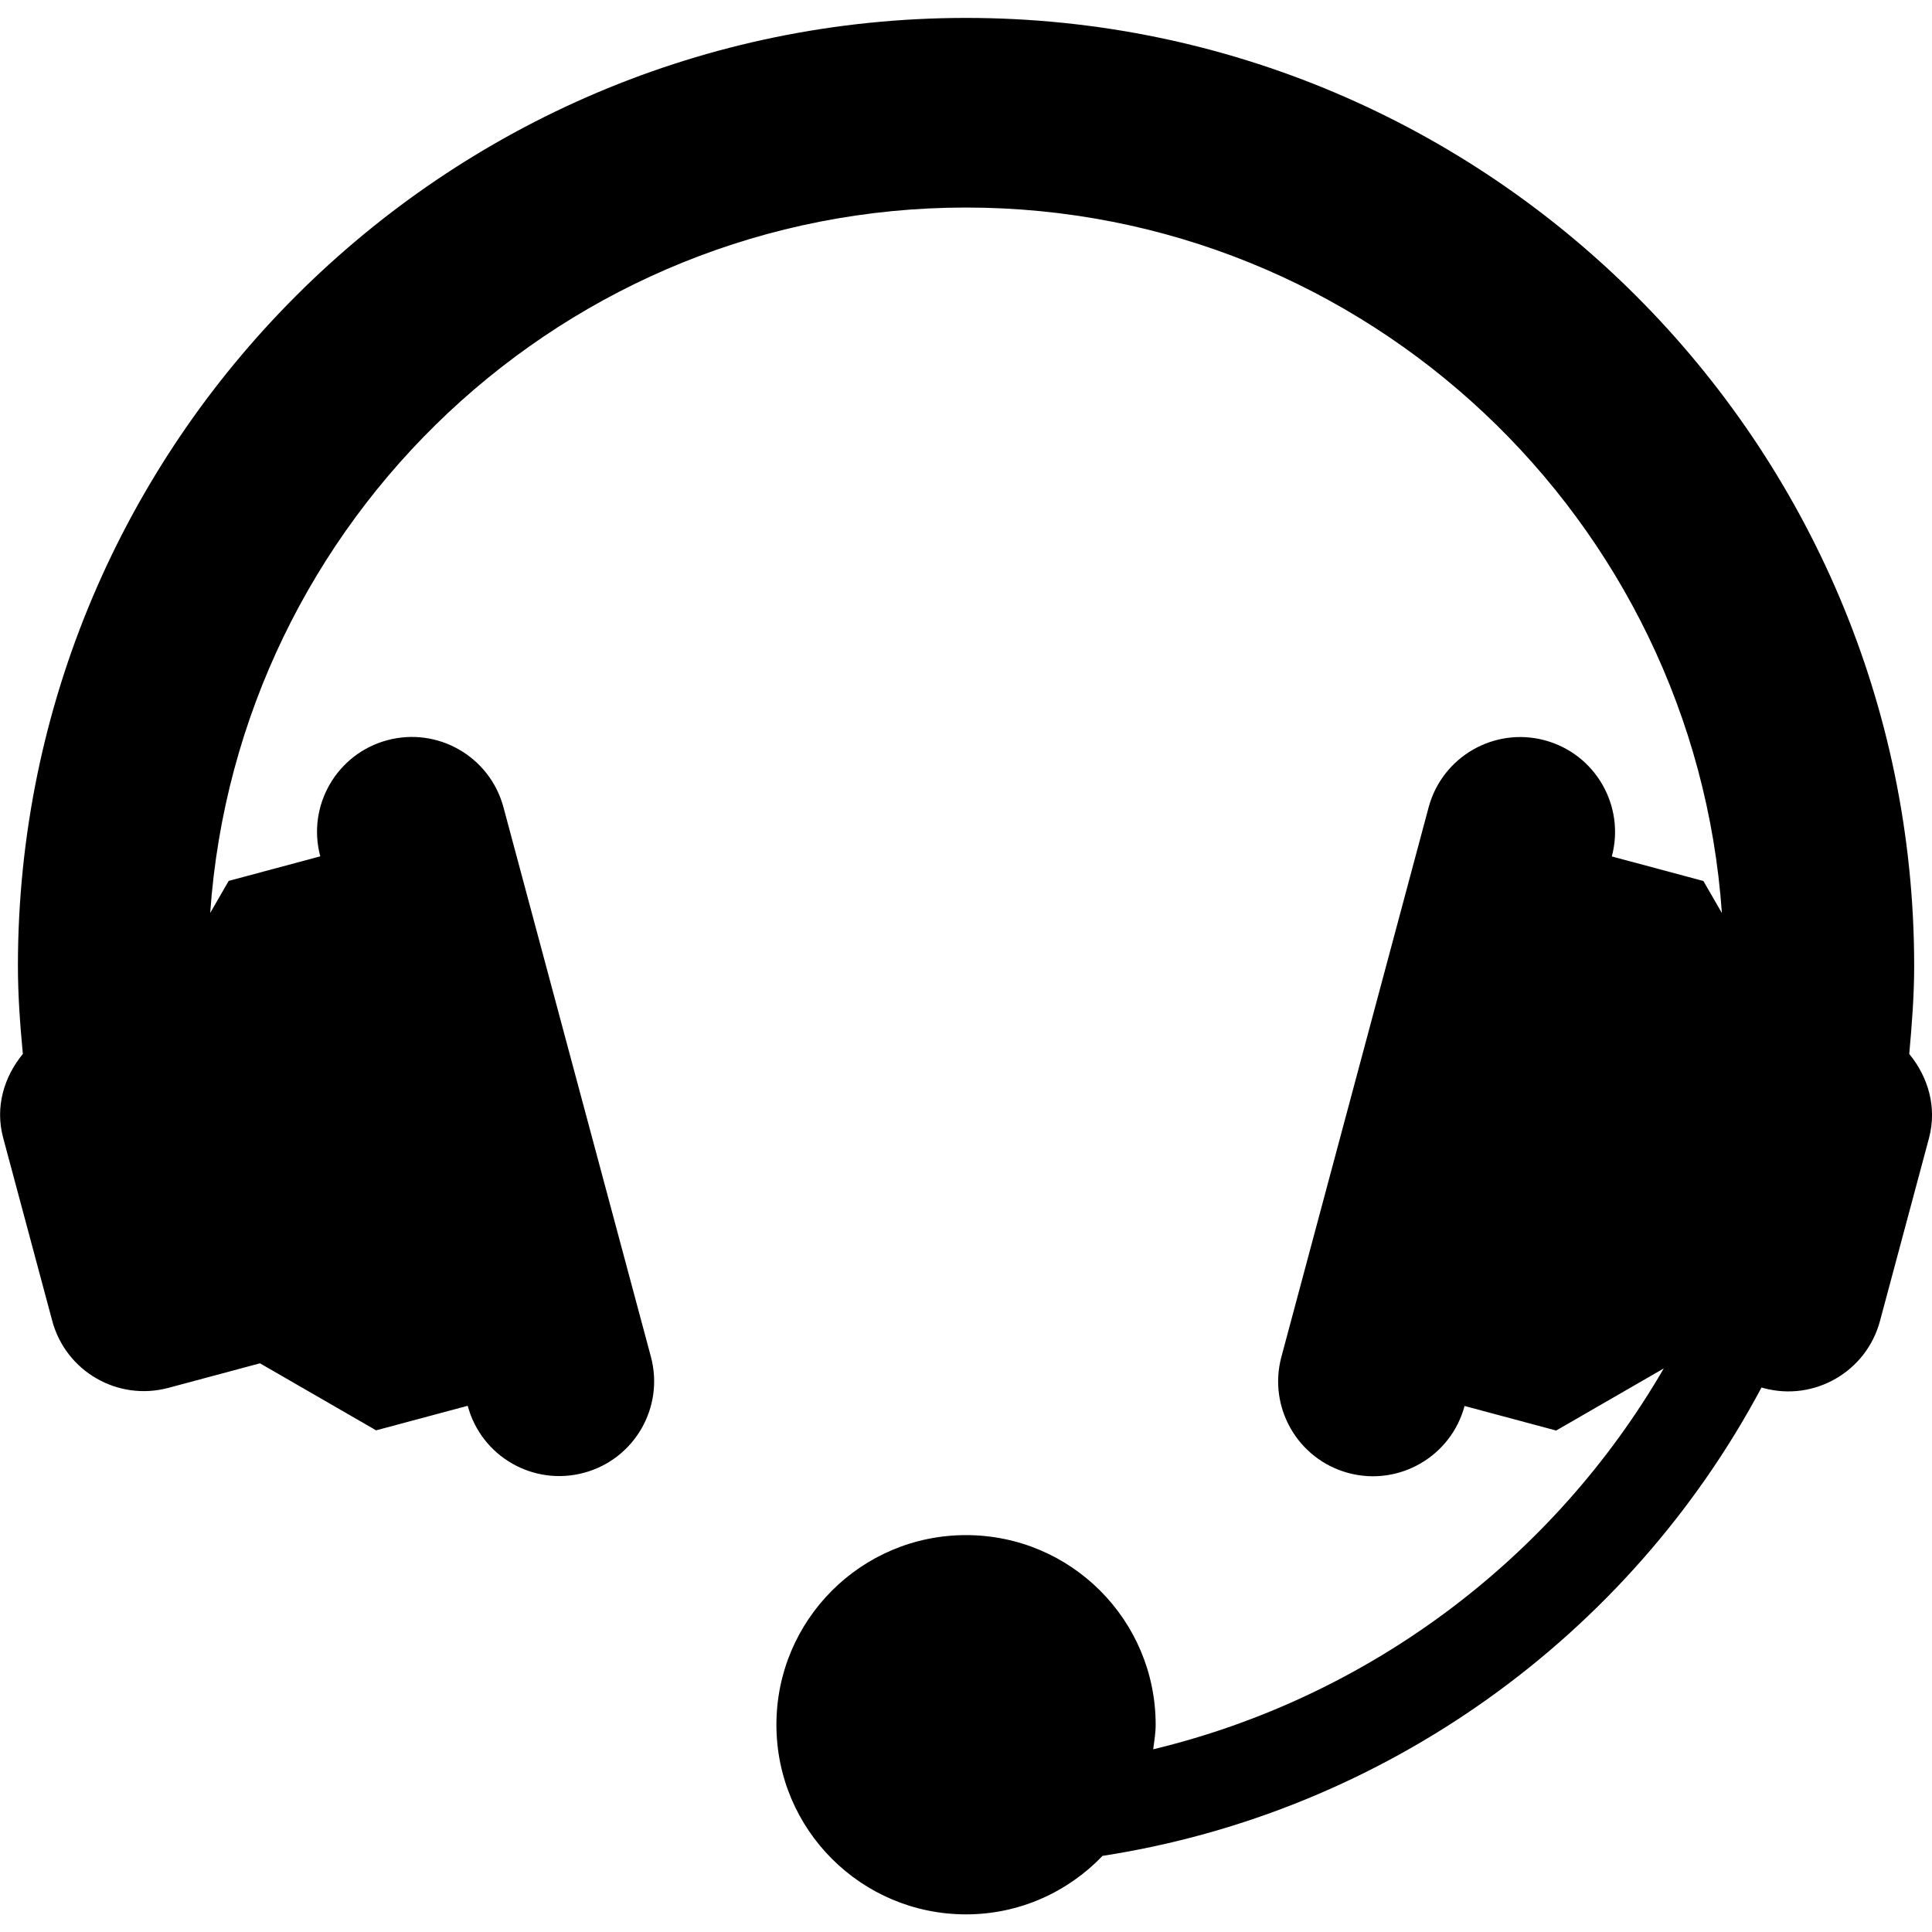 <?xml version='1.0' encoding='iso-8859-1'?>
<svg version="1.1" xmlns="http://www.w3.org/2000/svg" viewBox="0 0 20.377 20.377" xmlns:xlink="http://www.w3.org/1999/xlink" enable-background="new 0 0 20.377 20.377">
  <g>
    <path d="m20.137,11.116c0.028-0.308 0.052-0.617 0.052-0.927 0-5.514-4.486-10-10-10s-10,4.486-10,10c0,0.31 0.023,0.619 0.052,0.927-0.198,0.241-0.295,0.559-0.208,0.883l.518,1.932c0.143,0.533 0.691,0.85 1.225,0.707l.966-.259c0.478,0.276 0.746,0.431 1.225,0.707l.966-.259c0.143,0.534 0.691,0.85 1.225,0.707 0.534-0.143 0.85-0.691 0.707-1.225l-1.555-5.795c-0.143-0.533-0.691-0.85-1.225-0.707-0.533,0.143-0.85,0.691-0.707,1.225l-.966,.259c-0.072,0.124-0.135,0.234-0.195,0.338 0.289-4.15 3.749-7.44 7.972-7.44 4.222,0 7.682,3.291 7.972,7.441-0.06-0.104-0.123-0.214-0.195-0.338l-.966-.259c0.143-0.533-0.174-1.082-0.707-1.225-0.534-0.143-1.082,0.174-1.225,0.707l-1.553,5.796c-0.143,0.534 0.174,1.082 0.707,1.225 0.533,0.143 1.082-0.174 1.225-0.707l.966,.259c0.445-0.257 0.715-0.413 1.135-0.655-1.162,2.005-3.112,3.47-5.385,4.017 0.011-0.086 0.026-0.171 0.026-0.259 0-1.105-0.895-2-2-2s-2,0.895-2,2c0,1.105 0.895,2 2,2 0.567,0 1.076-0.238 1.44-0.617 2.978-0.46 5.554-2.319 6.95-4.94l.024,.007c0.533,0.143 1.082-0.174 1.225-0.707l.518-1.932c0.086-0.327-0.011-0.645-0.209-0.886z"/>
  </g>
</svg>
